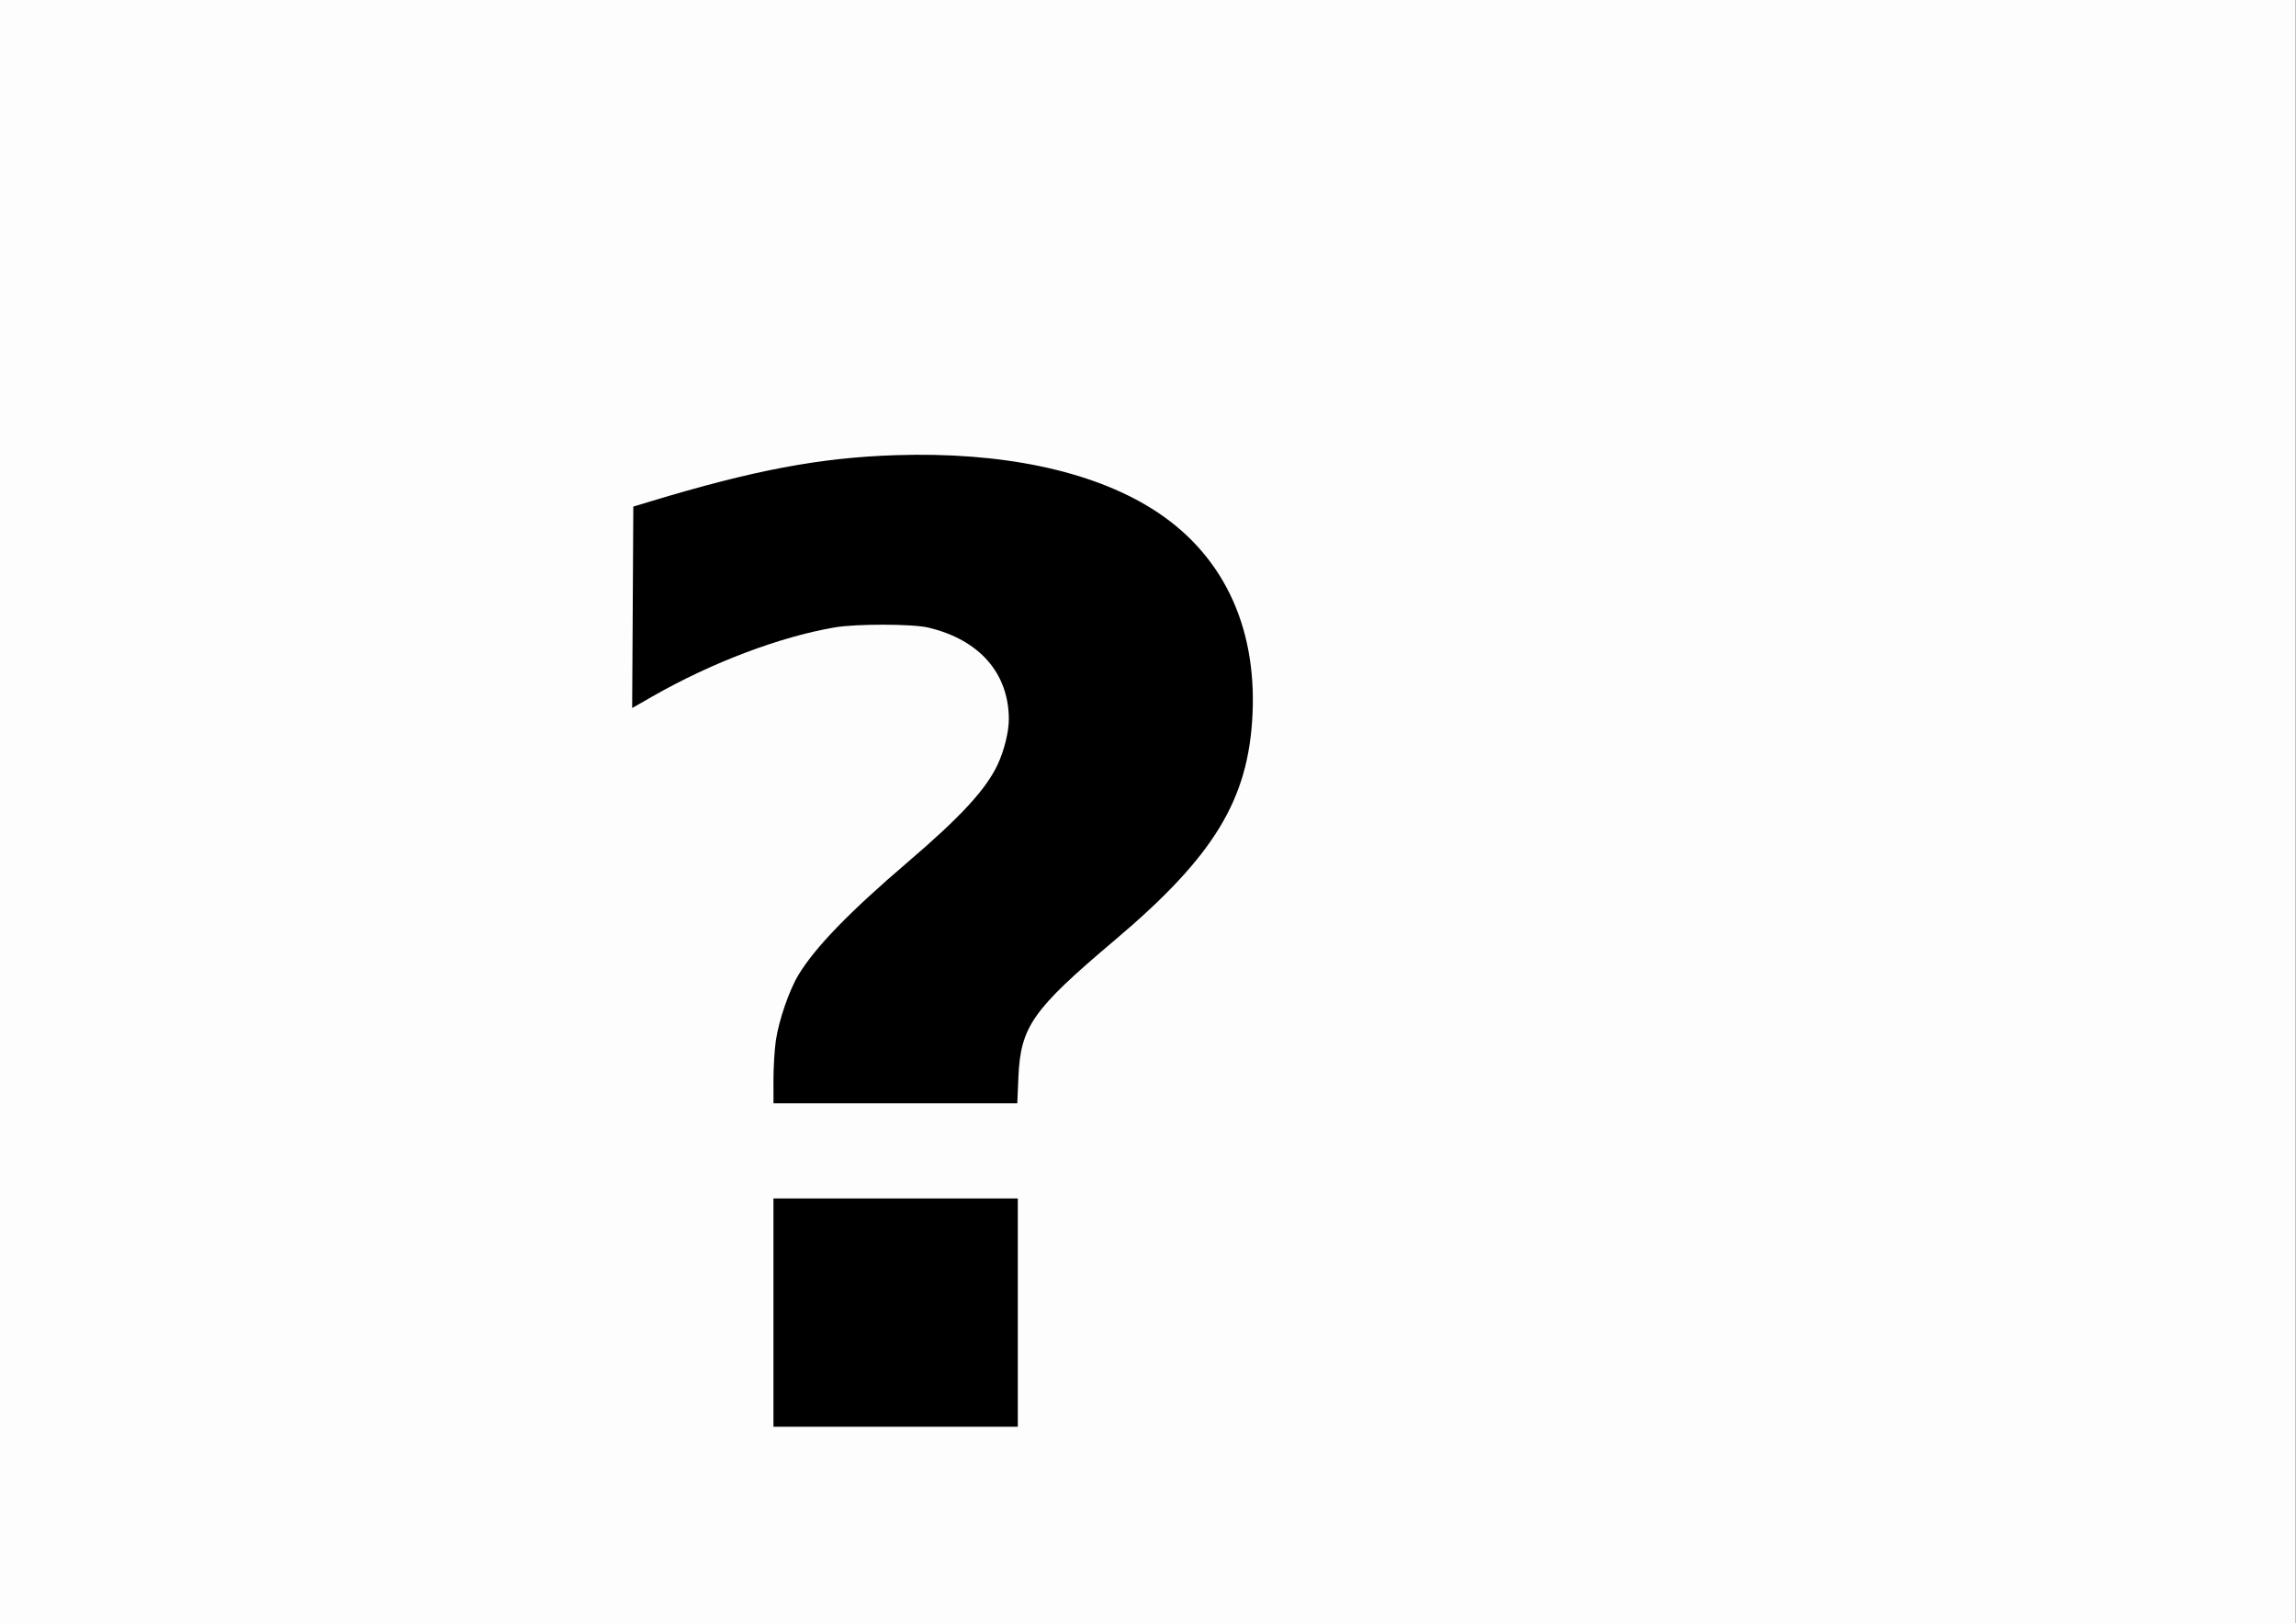 <?xml version="1.0" encoding="UTF-8" standalone="no"?>
<!-- Created with Inkscape (http://www.inkscape.org/) -->
<svg
    xmlns:inkscape="http://www.inkscape.org/namespaces/inkscape"
    xmlns:rdf="http://www.w3.org/1999/02/22-rdf-syntax-ns#"
    xmlns="http://www.w3.org/2000/svg"
    xmlns:cc="http://creativecommons.org/ns#"
    xmlns:dc="http://purl.org/dc/elements/1.1/"
    xmlns:sodipodi="http://sodipodi.sourceforge.net/DTD/sodipodi-0.dtd"
    id="svg3645"
    sodipodi:docname="_svgclean2.svg"
    viewBox="0 0 1053.9 744.98"
    version="1.1"
    inkscape:version="0.48.3.1 r9886"
  >
  <rect x="0" y="0" width="1053.9" height="744.98" fill="#808080" stroke="none"/>
  <sodipodi:namedview
      id="namedview3649"
      bordercolor="#666666"
      inkscape:pageshadow="2"
      inkscape:window-y="0"
      pagecolor="#ffffff"
      inkscape:window-maximized="0"
      inkscape:zoom="0.43415836"
      inkscape:window-x="0"
      inkscape:window-height="645"
      showgrid="false"
      borderopacity="1.0"
      inkscape:current-layer="layer1"
      inkscape:cx="490.66593"
      inkscape:cy="74.537823"
      inkscape:window-width="674"
      inkscape:pageopacity="0.0"
      inkscape:document-units="mm"
  />
  <g
      id="layer1"
      inkscape:label="Layer 1"
      inkscape:groupmode="layer"
      transform="translate(.666 -1.922)"
    >
    <g
        id="g3626"
        transform="matrix(1.002 0 0 .997 .001 1.154)"
      >
      <path
          id="path3630"
          style="fill:#fdfdfd"
          inkscape:connector-curvature="0"
          d="m-0.666 374.41v-373.64h1051.6v747.28h-1051.6v-373.64z"
      />
      <path
          id="path3628"
          style="fill:#000000"
          inkscape:connector-curvature="0"
          d="m353.65 605.02v-52.542h111.94v105.08h-111.94v-52.542zm0-106.96c0-5.848 0.494-14.058 1.098-18.244 1.339-9.277 6.13-23.254 10.389-30.307 7.688-12.731 23.211-28.819 50.132-51.956 24.249-20.841 35.755-33.397 41.106-44.859 2.959-6.339 5.109-15.072 5.109-20.76 0-21.261-13.521-36.721-36.972-42.274-7.189-1.702-32.876-1.759-42.62-0.094-25.205 4.306-56.497 16.194-83.577 31.751l-9.386 5.392 0.267-46.369 0.267-46.369 7.702-2.341c47.51-14.442 77.823-20.19 112.46-21.323 48.443-1.585 89.383 7.021 117.48 24.695 31.839 20.03 47.965 53.21 46.004 94.656-1.861 39.343-17.656 65.341-63.159 103.96-37.696 31.997-43.097 39.732-44.092 63.149l-0.507 11.919h-111.69v-10.633z"
      />
    </g
    >
  </g
  >
</svg
>
